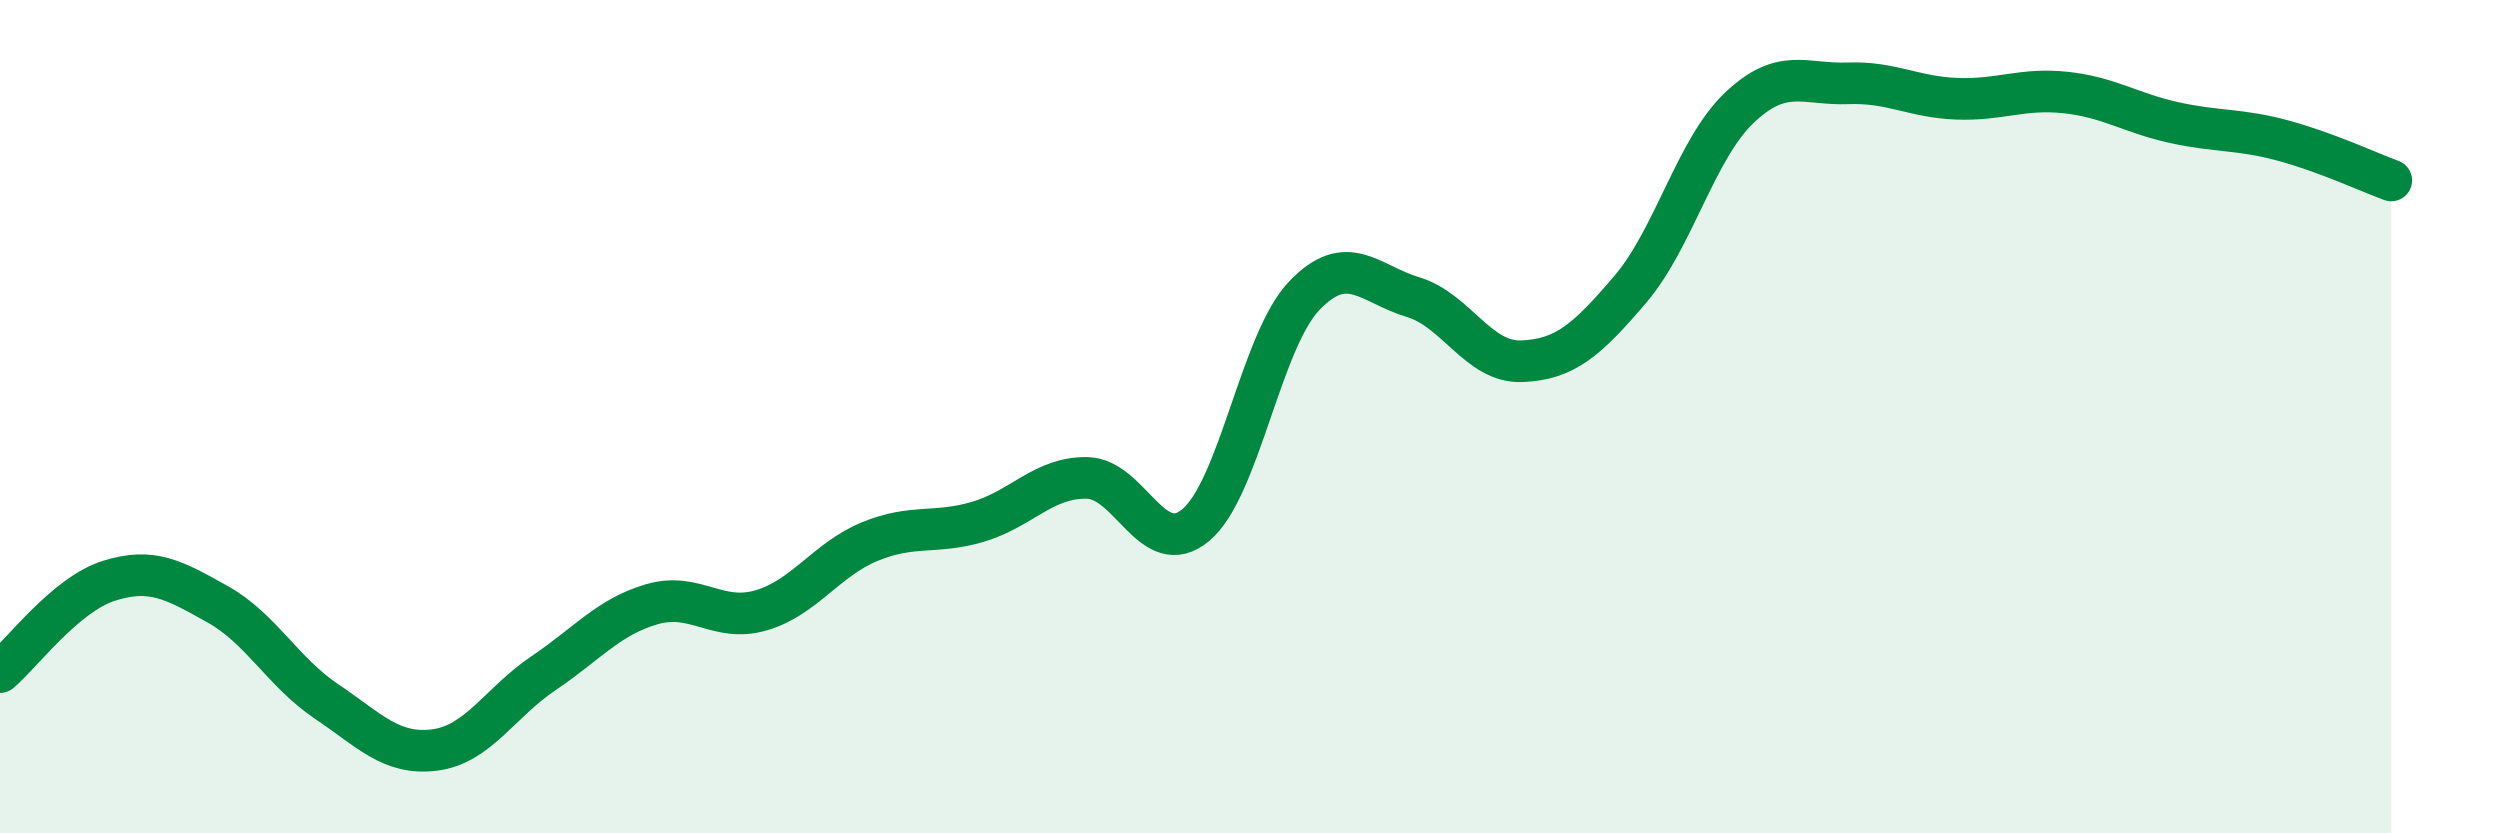 
    <svg width="60" height="20" viewBox="0 0 60 20" xmlns="http://www.w3.org/2000/svg">
      <path
        d="M 0,16.13 C 0.52,15.69 1.57,14.27 2.61,13.94 C 3.65,13.61 4.18,13.92 5.22,14.5 C 6.26,15.08 6.79,16.13 7.83,16.83 C 8.87,17.53 9.39,18.13 10.43,18 C 11.47,17.87 12,16.86 13.04,16.16 C 14.08,15.46 14.61,14.8 15.65,14.5 C 16.69,14.2 17.22,14.95 18.26,14.65 C 19.3,14.35 19.83,13.43 20.87,13 C 21.91,12.57 22.44,12.83 23.48,12.52 C 24.52,12.21 25.05,11.45 26.09,11.47 C 27.13,11.49 27.66,13.47 28.7,12.6 C 29.74,11.73 30.26,8.19 31.3,7.1 C 32.34,6.01 32.87,6.82 33.91,7.13 C 34.95,7.44 35.48,8.71 36.52,8.67 C 37.56,8.63 38.09,8.16 39.13,6.94 C 40.17,5.72 40.7,3.58 41.74,2.59 C 42.78,1.6 43.31,2.04 44.35,2 C 45.39,1.96 45.92,2.33 46.96,2.37 C 48,2.41 48.53,2.11 49.57,2.22 C 50.61,2.33 51.13,2.71 52.17,2.94 C 53.21,3.17 53.74,3.09 54.78,3.37 C 55.82,3.65 56.87,4.14 57.39,4.33L57.39 20L0 20Z"
        fill="#008740"
        opacity="0.1"
        stroke-linecap="round"
        stroke-linejoin="round"
      />
      <path
        d="M 0,16.13 C 0.52,15.69 1.57,14.27 2.61,13.94 C 3.65,13.61 4.18,13.92 5.22,14.5 C 6.26,15.08 6.79,16.13 7.83,16.83 C 8.87,17.53 9.39,18.13 10.43,18 C 11.47,17.87 12,16.86 13.04,16.16 C 14.08,15.46 14.61,14.8 15.65,14.5 C 16.69,14.2 17.22,14.95 18.26,14.65 C 19.3,14.35 19.83,13.43 20.87,13 C 21.91,12.57 22.44,12.83 23.48,12.52 C 24.52,12.21 25.05,11.45 26.09,11.47 C 27.13,11.49 27.66,13.47 28.7,12.6 C 29.74,11.73 30.26,8.19 31.3,7.1 C 32.34,6.01 32.87,6.82 33.91,7.13 C 34.95,7.44 35.48,8.71 36.52,8.67 C 37.56,8.63 38.09,8.16 39.13,6.94 C 40.17,5.72 40.7,3.58 41.74,2.59 C 42.78,1.6 43.31,2.04 44.35,2 C 45.39,1.96 45.92,2.33 46.96,2.37 C 48,2.41 48.53,2.11 49.57,2.22 C 50.61,2.33 51.13,2.71 52.17,2.94 C 53.21,3.17 53.74,3.09 54.78,3.37 C 55.82,3.65 56.87,4.14 57.39,4.33"
        stroke="#008740"
        stroke-width="1"
        fill="none"
        stroke-linecap="round"
        stroke-linejoin="round"
      />
    </svg>
  